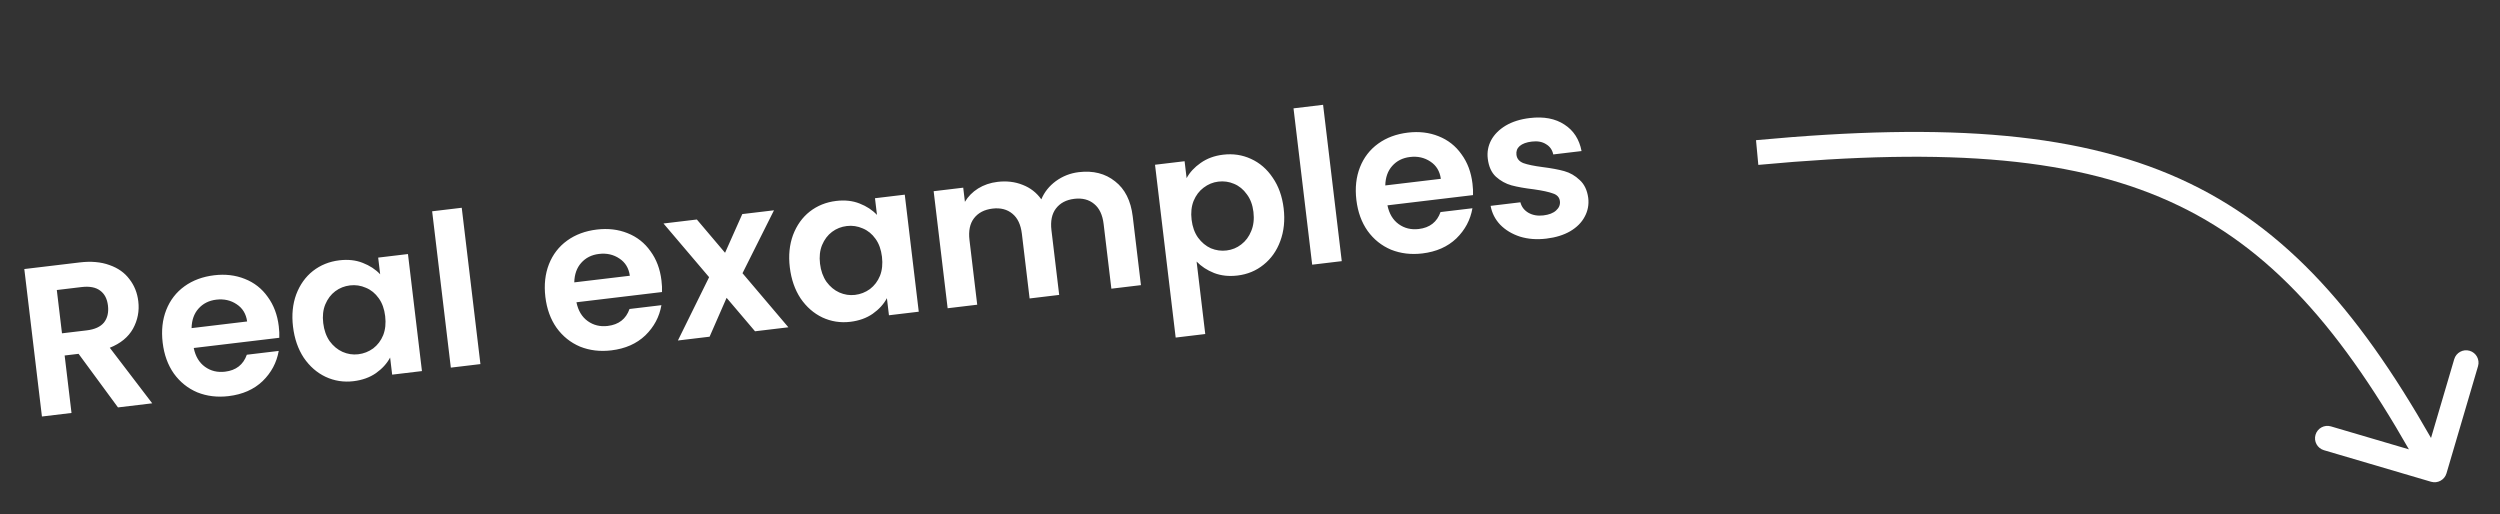 <svg width="141" height="29" viewBox="0 0 141 29" fill="none" xmlns="http://www.w3.org/2000/svg">
<rect x="0" y="0" width="141" height="29" fill="#333333" stroke="none"/>
<path d="M137.982 26.697C137.872 27.068 137.483 27.28 137.112 27.171L131.069 25.391C130.698 25.282 130.486 24.893 130.595 24.522C130.704 24.151 131.093 23.939 131.464 24.048L136.836 25.63L138.418 20.258C138.527 19.887 138.916 19.675 139.287 19.784C139.658 19.893 139.87 20.282 139.761 20.653L137.982 26.697ZM99.039 7.906C109.949 6.889 117.545 7.468 123.498 10.342C129.469 13.225 133.67 18.359 137.925 26.164L136.695 26.834C132.493 19.124 128.469 14.296 122.889 11.603C117.291 8.9 110.013 8.289 99.169 9.3L99.039 7.906Z" fill="white"/>
<path d="M6.654 22.978L4.432 19.956L3.646 20.05L4.033 23.291L2.365 23.491L1.371 15.174L4.493 14.801C5.136 14.724 5.698 14.774 6.178 14.95C6.658 15.118 7.032 15.384 7.301 15.746C7.577 16.1 7.743 16.515 7.8 16.992C7.866 17.54 7.766 18.055 7.502 18.538C7.236 19.013 6.799 19.371 6.192 19.613L8.585 22.747L6.654 22.978ZM3.496 18.799L4.89 18.633C5.343 18.579 5.668 18.431 5.865 18.19C6.06 17.941 6.135 17.622 6.089 17.233C6.043 16.851 5.897 16.571 5.65 16.391C5.402 16.203 5.051 16.136 4.598 16.19L3.204 16.357L3.496 18.799ZM15.723 18.401C15.751 18.64 15.761 18.856 15.752 19.051L10.927 19.627C11.023 20.099 11.235 20.453 11.561 20.688C11.887 20.923 12.264 21.014 12.694 20.963C13.313 20.889 13.722 20.57 13.921 20.007L15.72 19.792C15.605 20.45 15.302 21.018 14.812 21.495C14.32 21.965 13.681 22.247 12.894 22.341C12.259 22.417 11.67 22.346 11.129 22.129C10.594 21.903 10.153 21.549 9.805 21.067C9.466 20.584 9.255 20.004 9.175 19.329C9.093 18.646 9.16 18.03 9.377 17.48C9.593 16.931 9.935 16.487 10.402 16.149C10.869 15.811 11.428 15.603 12.08 15.525C12.707 15.45 13.284 15.519 13.808 15.73C14.341 15.94 14.772 16.279 15.102 16.747C15.439 17.207 15.646 17.758 15.723 18.401ZM13.938 18.131C13.879 17.703 13.683 17.38 13.351 17.162C13.018 16.936 12.633 16.849 12.196 16.901C11.783 16.951 11.449 17.12 11.193 17.408C10.944 17.688 10.815 18.053 10.805 18.506L13.938 18.131ZM16.526 18.426C16.446 17.759 16.506 17.152 16.707 16.604C16.915 16.055 17.229 15.615 17.649 15.283C18.076 14.95 18.572 14.75 19.136 14.682C19.628 14.623 20.069 14.671 20.458 14.826C20.855 14.98 21.183 15.195 21.442 15.47L21.329 14.529L23.009 14.328L23.798 20.929L22.118 21.13L22.003 20.165C21.825 20.5 21.558 20.794 21.202 21.046C20.852 21.289 20.431 21.44 19.939 21.499C19.383 21.566 18.857 21.483 18.362 21.252C17.875 21.021 17.466 20.663 17.134 20.179C16.809 19.686 16.607 19.102 16.526 18.426ZM21.724 17.829C21.675 17.424 21.555 17.088 21.361 16.821C21.167 16.546 20.926 16.349 20.638 16.231C20.349 16.104 20.05 16.059 19.74 16.096C19.43 16.134 19.153 16.243 18.909 16.425C18.665 16.608 18.477 16.856 18.346 17.17C18.221 17.474 18.182 17.826 18.23 18.223C18.277 18.62 18.398 18.96 18.593 19.243C18.795 19.517 19.037 19.718 19.318 19.845C19.607 19.972 19.902 20.017 20.204 19.981C20.514 19.944 20.795 19.834 21.047 19.651C21.298 19.459 21.486 19.211 21.611 18.906C21.734 18.593 21.772 18.234 21.724 17.829ZM26.042 11.718L27.096 20.535L25.427 20.734L24.373 11.917L26.042 11.718ZM37.307 15.822C37.336 16.06 37.346 16.276 37.337 16.471L32.511 17.048C32.608 17.519 32.819 17.873 33.145 18.108C33.472 18.343 33.849 18.435 34.278 18.383C34.898 18.309 35.307 17.99 35.505 17.427L37.304 17.212C37.19 17.87 36.887 18.438 36.396 18.916C35.904 19.385 35.266 19.667 34.479 19.761C33.844 19.837 33.255 19.767 32.713 19.549C32.179 19.323 31.738 18.969 31.39 18.487C31.05 18.004 30.84 17.424 30.759 16.749C30.678 16.066 30.745 15.45 30.961 14.9C31.178 14.351 31.519 13.907 31.987 13.569C32.454 13.231 33.013 13.024 33.664 12.946C34.292 12.871 34.868 12.939 35.393 13.15C35.926 13.36 36.357 13.7 36.687 14.168C37.024 14.627 37.231 15.178 37.307 15.822ZM35.523 15.552C35.464 15.124 35.268 14.8 34.936 14.582C34.602 14.356 34.218 14.269 33.781 14.322C33.367 14.371 33.033 14.54 32.778 14.828C32.529 15.108 32.4 15.474 32.389 15.926L35.523 15.552ZM42.583 18.684L40.98 16.797L40.021 18.99L38.234 19.204L39.994 15.633L37.421 12.605L39.303 12.38L40.893 14.257L41.865 12.074L43.653 11.861L41.877 15.409L44.465 18.459L42.583 18.684ZM44.545 15.078C44.465 14.41 44.526 13.803 44.726 13.255C44.934 12.707 45.248 12.266 45.668 11.934C46.095 11.601 46.591 11.401 47.155 11.333C47.648 11.274 48.089 11.322 48.478 11.477C48.875 11.631 49.203 11.846 49.461 12.121L49.349 11.18L51.029 10.979L51.818 17.58L50.137 17.781L50.022 16.816C49.845 17.151 49.578 17.445 49.221 17.697C48.871 17.94 48.45 18.091 47.958 18.15C47.402 18.217 46.876 18.134 46.381 17.904C45.895 17.672 45.485 17.314 45.153 16.83C44.828 16.337 44.626 15.753 44.545 15.078ZM49.743 14.48C49.694 14.075 49.574 13.739 49.381 13.472C49.187 13.197 48.946 13.001 48.658 12.882C48.368 12.755 48.069 12.71 47.759 12.748C47.45 12.785 47.172 12.894 46.928 13.076C46.684 13.259 46.496 13.507 46.365 13.821C46.24 14.126 46.202 14.477 46.249 14.874C46.296 15.271 46.418 15.611 46.613 15.894C46.815 16.168 47.056 16.369 47.337 16.496C47.626 16.623 47.922 16.668 48.224 16.632C48.533 16.595 48.814 16.485 49.066 16.302C49.317 16.11 49.505 15.862 49.63 15.557C49.754 15.245 49.791 14.886 49.743 14.48ZM60.844 9.709C61.654 9.612 62.336 9.785 62.888 10.226C63.447 10.659 63.78 11.32 63.886 12.21L64.349 16.082L62.681 16.282L62.245 12.636C62.184 12.119 62.005 11.742 61.711 11.503C61.416 11.256 61.042 11.16 60.589 11.214C60.136 11.268 59.791 11.45 59.554 11.761C59.325 12.062 59.24 12.471 59.302 12.987L59.738 16.633L58.07 16.833L57.634 13.187C57.572 12.67 57.394 12.293 57.1 12.054C56.804 11.807 56.43 11.711 55.978 11.765C55.517 11.82 55.168 12.003 54.931 12.313C54.701 12.615 54.617 13.024 54.679 13.54L55.115 17.186L53.447 17.385L52.658 10.784L54.326 10.585L54.421 11.383C54.602 11.08 54.85 10.828 55.165 10.63C55.488 10.43 55.852 10.306 56.257 10.258C56.773 10.196 57.247 10.252 57.679 10.426C58.109 10.592 58.46 10.864 58.731 11.243C58.9 10.836 59.173 10.493 59.551 10.214C59.936 9.935 60.367 9.766 60.844 9.709ZM66.925 10.046C67.103 9.718 67.368 9.433 67.717 9.19C68.074 8.938 68.494 8.783 68.979 8.725C69.543 8.657 70.068 8.736 70.554 8.96C71.048 9.183 71.457 9.537 71.781 10.021C72.111 10.498 72.317 11.073 72.398 11.748C72.479 12.424 72.415 13.04 72.208 13.596C72.007 14.144 71.694 14.588 71.267 14.929C70.849 15.269 70.358 15.473 69.793 15.54C69.309 15.598 68.868 15.55 68.471 15.396C68.082 15.241 67.754 15.027 67.488 14.752L67.976 18.839L66.308 19.039L65.143 9.292L66.811 9.093L66.925 10.046ZM70.694 11.952C70.647 11.555 70.522 11.223 70.321 10.957C70.127 10.682 69.886 10.486 69.598 10.367C69.318 10.247 69.023 10.206 68.713 10.243C68.411 10.279 68.135 10.393 67.884 10.584C67.64 10.766 67.452 11.014 67.32 11.328C67.196 11.641 67.158 11.996 67.206 12.393C67.253 12.79 67.374 13.126 67.568 13.401C67.77 13.675 68.011 13.876 68.293 14.004C68.581 14.122 68.876 14.164 69.177 14.127C69.487 14.09 69.764 13.977 70.007 13.787C70.258 13.595 70.445 13.343 70.569 13.031C70.701 12.717 70.742 12.357 70.694 11.952ZM74.622 5.911L75.675 14.729L74.007 14.928L72.954 6.111L74.622 5.911ZM83.048 10.355C83.077 10.593 83.087 10.809 83.078 11.004L78.252 11.581C78.349 12.052 78.56 12.406 78.886 12.641C79.213 12.876 79.59 12.967 80.019 12.916C80.639 12.842 81.048 12.523 81.246 11.96L83.045 11.745C82.931 12.403 82.628 12.971 82.137 13.449C81.645 13.918 81.006 14.2 80.22 14.294C79.584 14.37 78.996 14.299 78.454 14.082C77.92 13.856 77.478 13.502 77.131 13.02C76.791 12.537 76.581 11.957 76.5 11.282C76.418 10.599 76.486 9.983 76.702 9.433C76.918 8.884 77.26 8.44 77.728 8.102C78.195 7.764 78.754 7.557 79.405 7.479C80.033 7.404 80.609 7.472 81.134 7.683C81.666 7.893 82.098 8.232 82.428 8.701C82.765 9.16 82.972 9.711 83.048 10.355ZM81.264 10.085C81.204 9.657 81.009 9.333 80.677 9.115C80.343 8.889 79.958 8.802 79.521 8.855C79.108 8.904 78.774 9.073 78.519 9.361C78.27 9.641 78.14 10.007 78.13 10.459L81.264 10.085ZM87.216 13.458C86.676 13.523 86.18 13.485 85.728 13.346C85.276 13.198 84.903 12.973 84.608 12.67C84.322 12.366 84.143 12.012 84.071 11.61L85.751 11.409C85.813 11.66 85.961 11.855 86.196 11.997C86.438 12.137 86.722 12.188 87.048 12.149C87.365 12.111 87.604 12.018 87.764 11.87C87.931 11.721 88.003 11.547 87.979 11.348C87.954 11.134 87.824 10.988 87.589 10.912C87.361 10.826 87.001 10.748 86.51 10.678C86.003 10.618 85.583 10.543 85.25 10.454C84.925 10.364 84.632 10.202 84.37 9.967C84.116 9.732 83.963 9.391 83.91 8.946C83.866 8.581 83.929 8.235 84.1 7.909C84.278 7.581 84.552 7.307 84.92 7.085C85.296 6.863 85.75 6.72 86.283 6.657C87.069 6.563 87.72 6.686 88.236 7.027C88.752 7.361 89.073 7.858 89.2 8.52L87.604 8.71C87.549 8.451 87.413 8.258 87.196 8.131C86.986 7.995 86.719 7.946 86.393 7.985C86.091 8.021 85.864 8.105 85.71 8.236C85.564 8.366 85.504 8.53 85.527 8.729C85.554 8.951 85.685 9.109 85.922 9.201C86.158 9.286 86.517 9.36 87 9.423C87.491 9.485 87.899 9.561 88.224 9.651C88.549 9.742 88.839 9.908 89.093 10.152C89.355 10.386 89.516 10.722 89.576 11.158C89.622 11.539 89.555 11.893 89.377 12.221C89.206 12.547 88.933 12.822 88.557 13.044C88.187 13.257 87.741 13.395 87.216 13.458Z" fill="white"/>
</svg>
